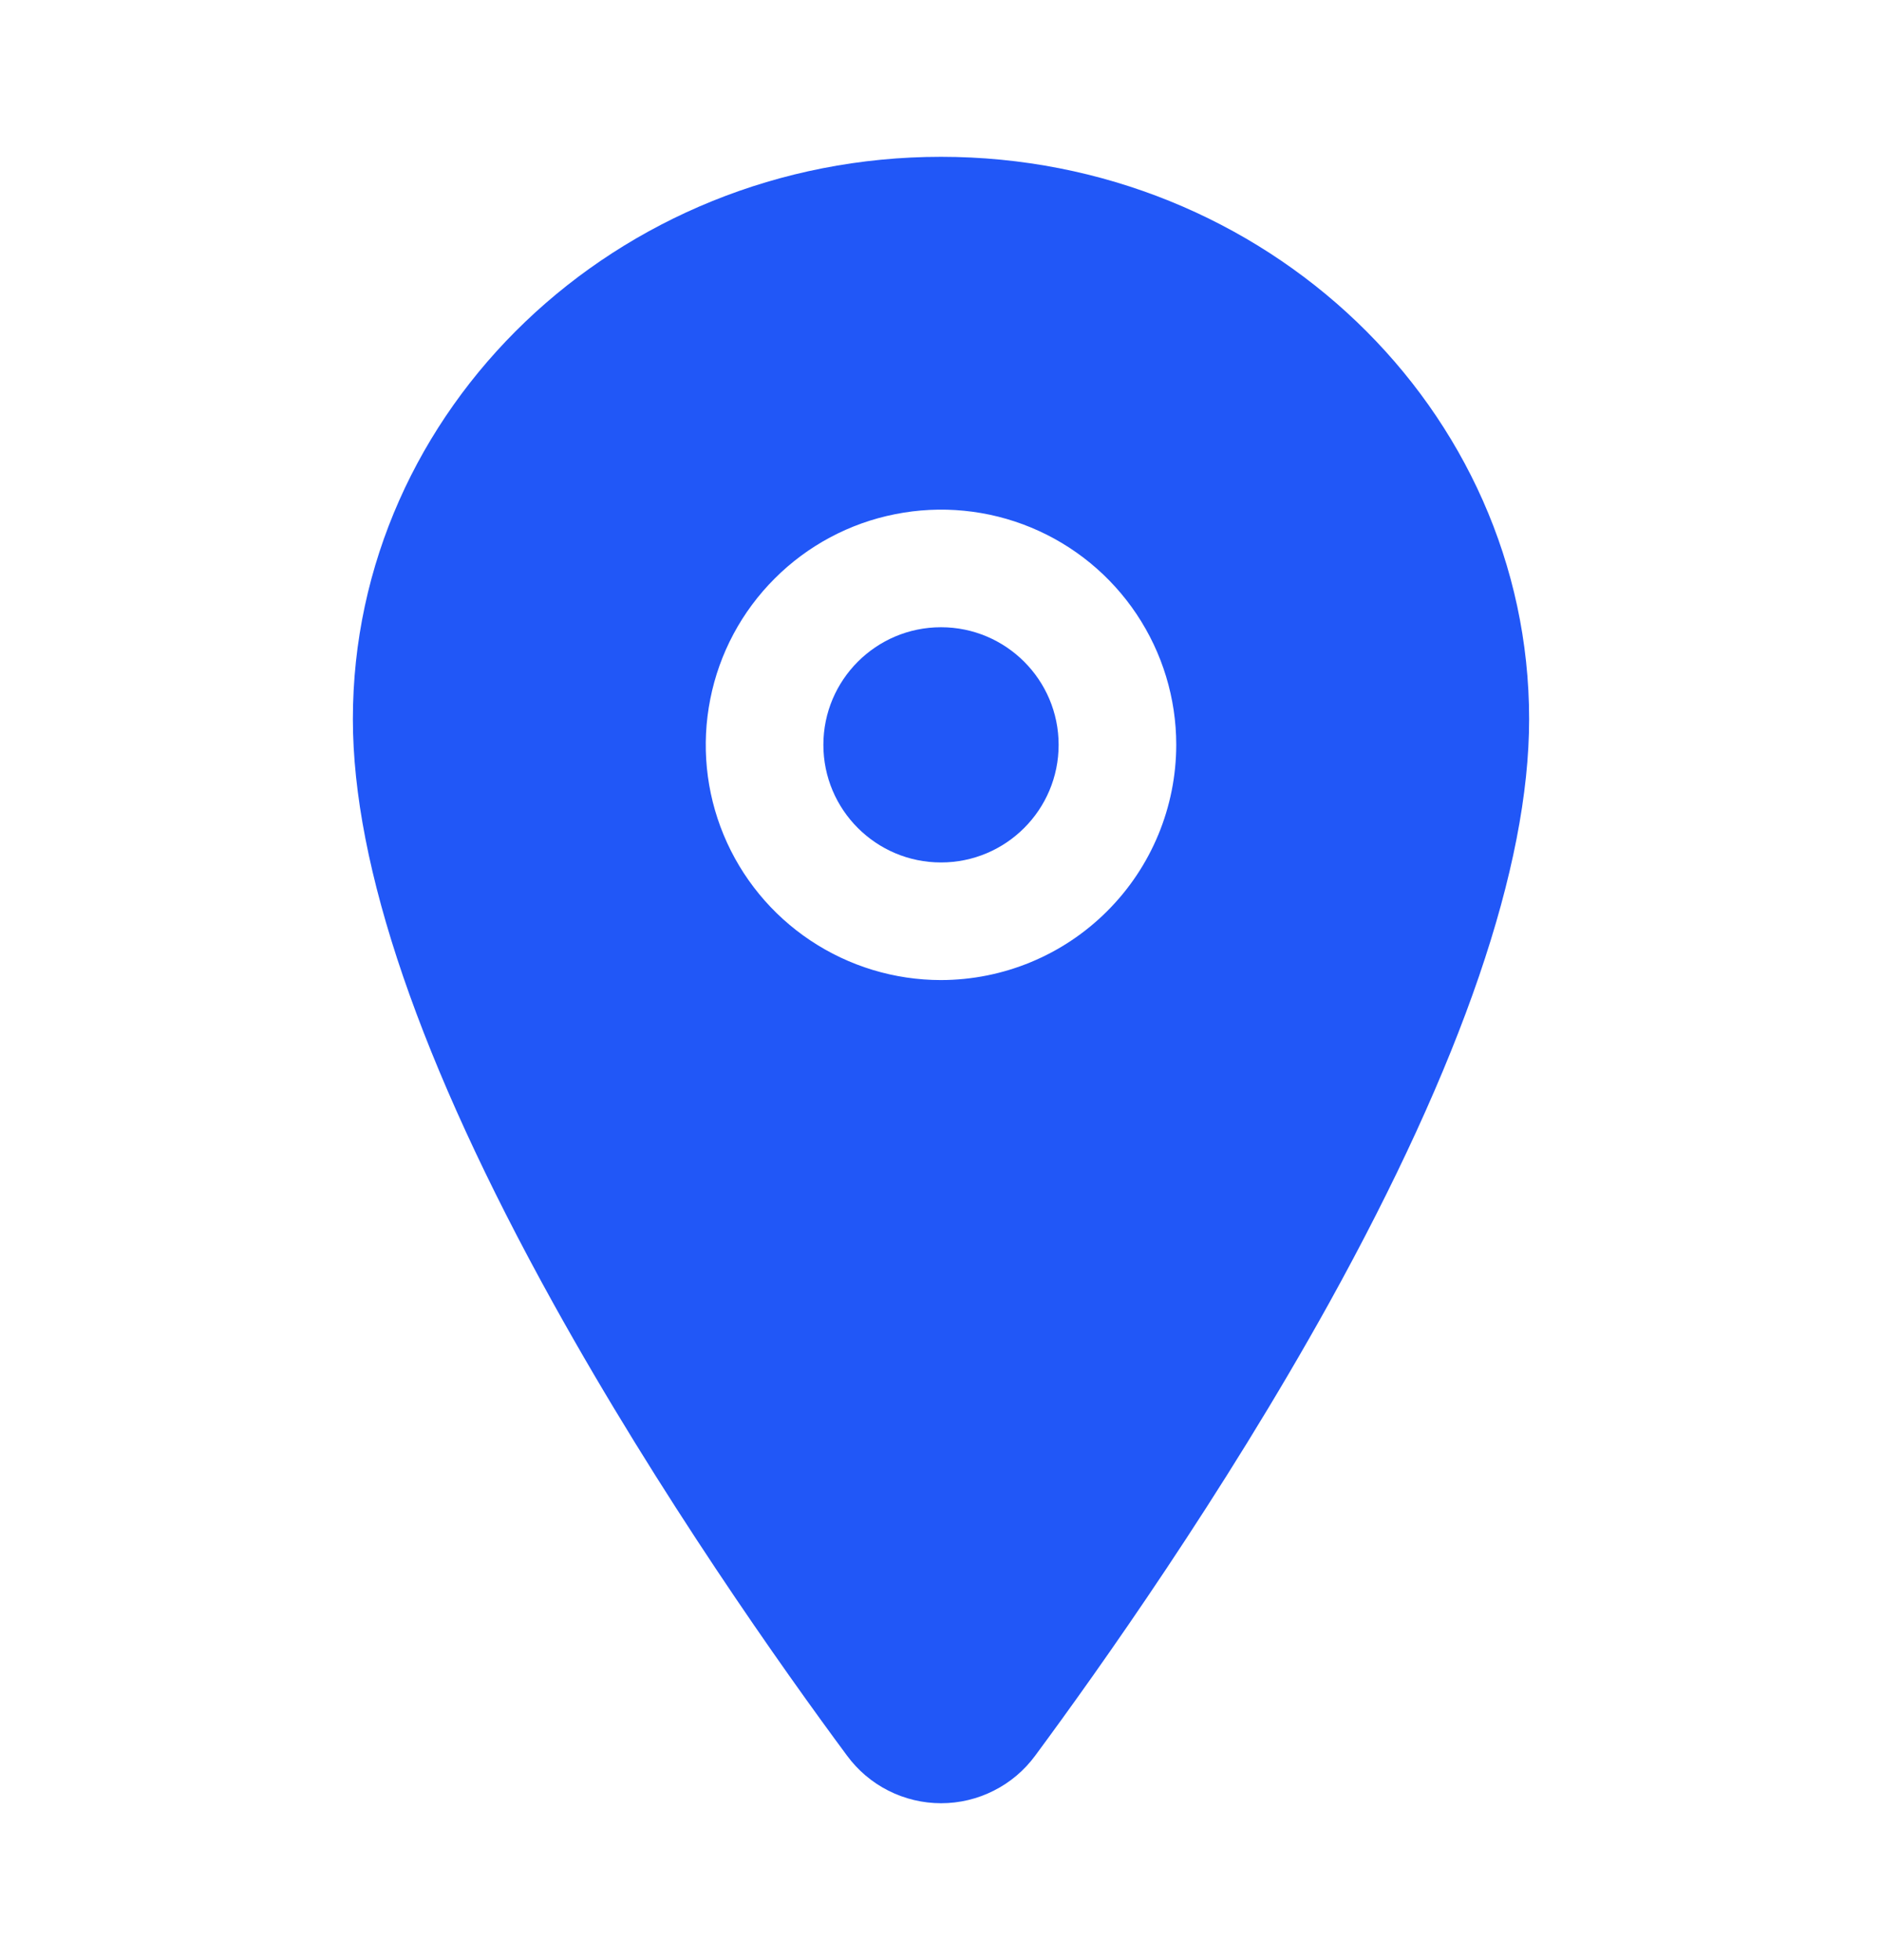 <svg width="24" height="25" viewBox="0 0 24 25" fill="none" xmlns="http://www.w3.org/2000/svg">
<g id="location">
<path id="Vector" d="M12 11C12.828 11 13.5 10.328 13.5 9.5C13.5 8.672 12.828 8 12 8C11.172 8 10.5 8.672 10.5 9.5C10.5 10.328 11.172 11 12 11Z" fill="#2157F7"/>
<path id="Vector_2" d="M12 2C7.865 2 4.5 5.218 4.5 9.172C4.5 11.055 5.358 13.559 7.051 16.615C8.41 19.068 9.983 21.287 10.801 22.391C10.939 22.579 11.12 22.733 11.328 22.838C11.537 22.944 11.768 22.999 12.001 22.999C12.235 22.999 12.466 22.944 12.674 22.838C12.883 22.733 13.064 22.579 13.202 22.391C14.018 21.287 15.592 19.068 16.952 16.615C18.642 13.56 19.5 11.056 19.5 9.172C19.5 5.218 16.135 2 12 2ZM12 12.5C11.407 12.5 10.827 12.324 10.333 11.994C9.84 11.665 9.455 11.196 9.228 10.648C9.001 10.1 8.942 9.497 9.058 8.915C9.173 8.333 9.459 7.798 9.879 7.379C10.298 6.959 10.833 6.673 11.415 6.558C11.997 6.442 12.6 6.501 13.148 6.728C13.696 6.955 14.165 7.34 14.494 7.833C14.824 8.327 15 8.907 15 9.5C14.999 10.295 14.683 11.058 14.12 11.62C13.558 12.183 12.795 12.499 12 12.5Z" fill="#2157F7"/>
</g>
</svg>
